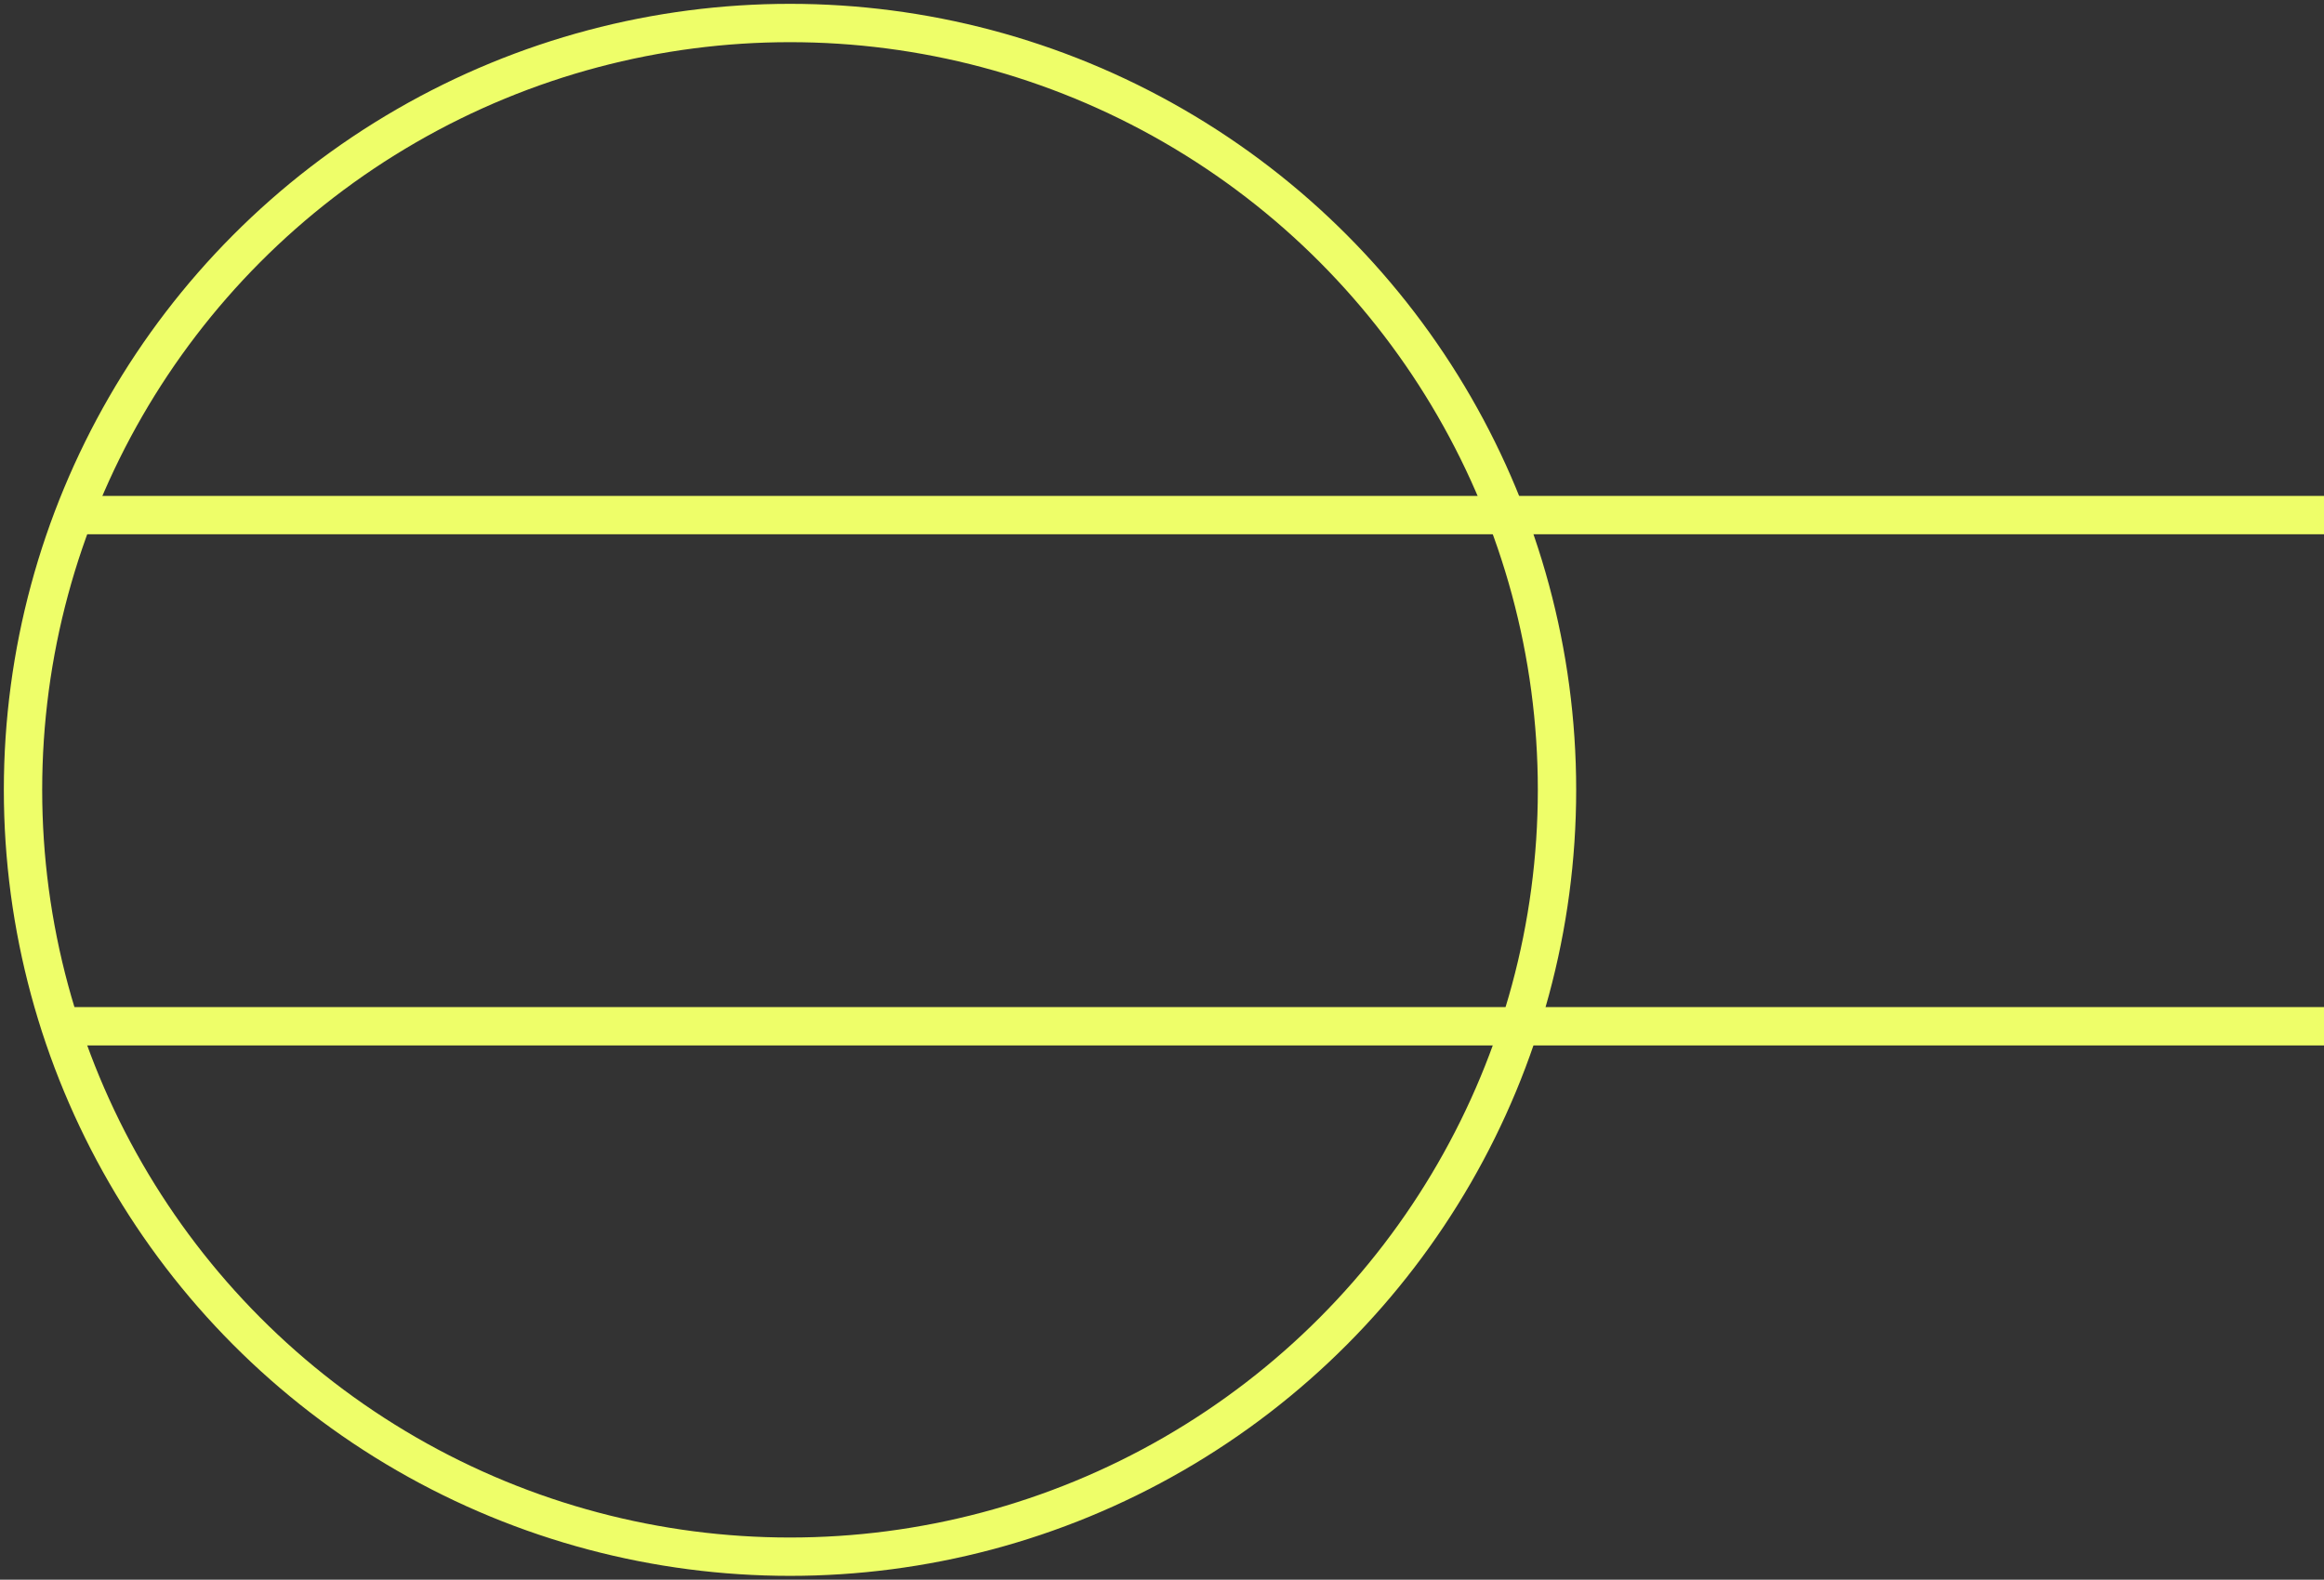 <?xml version="1.0" encoding="UTF-8" standalone="no"?>
<svg width="303" height="206" viewBox="0 0 303 206" fill="none" xmlns="http://www.w3.org/2000/svg">
<rect x="0" y="0" width="303" height="206" fill="#333333" stroke="none"/>
<line x1="9" y1="133.83" x2="303" y2="133.83" stroke="#EEFE69" stroke-width="5"/>
<line x1="9" y1="67.17" x2="303" y2="67.17" stroke="#EEFE69" stroke-width="5"/>
<circle cx="103" cy="103" r="100" stroke="#EEFE69" stroke-width="5"/>
</svg>
